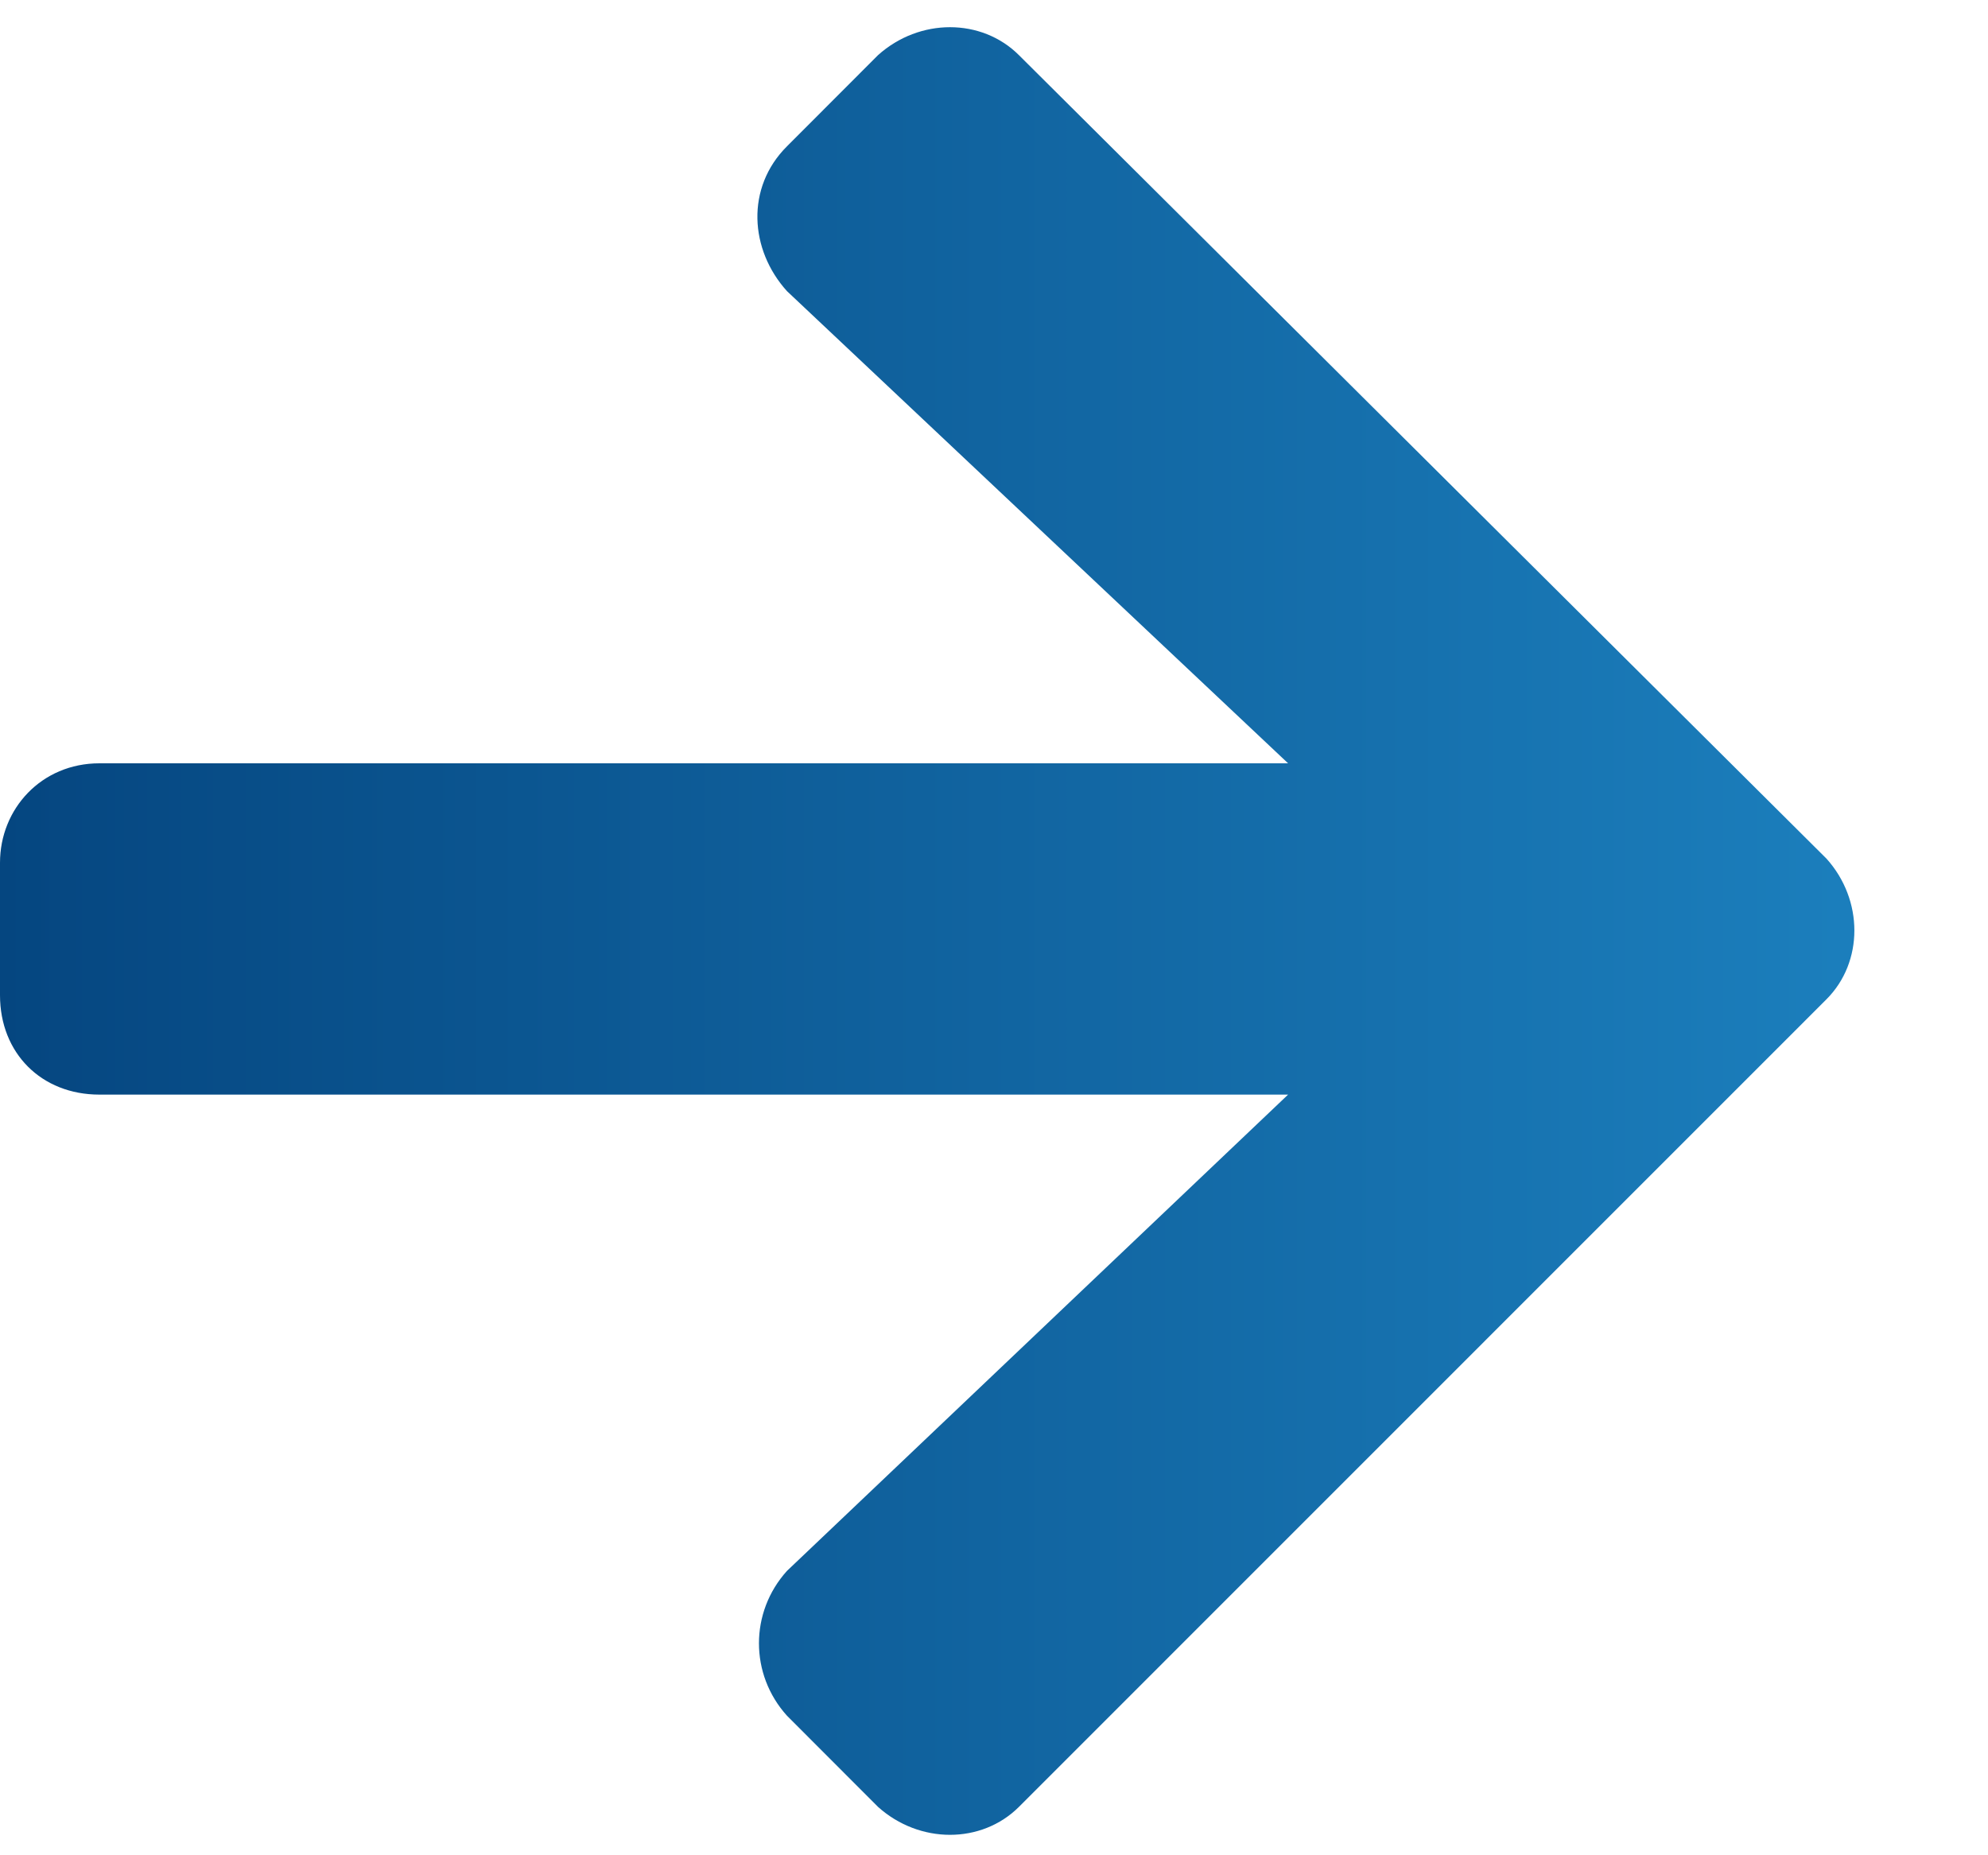 <svg width="15" height="14" viewBox="0 0 15 14" fill="none" xmlns="http://www.w3.org/2000/svg">
<path d="M5.938 1.104L6.625 0.416C6.938 0.135 7.406 0.135 7.688 0.416L13.781 6.479C14.062 6.791 14.062 7.26 13.781 7.541L7.688 13.635C7.406 13.916 6.938 13.916 6.625 13.635L5.938 12.947C5.656 12.635 5.656 12.166 5.938 11.854L9.719 8.26H0.75C0.312 8.26 0 7.947 0 7.51V6.51C0 6.104 0.312 5.76 0.75 5.76H9.719L5.938 2.197C5.656 1.885 5.625 1.416 5.938 1.104Z" fill="url(#paint0_linear_51_6572)"/>
<defs>
<linearGradient id="paint0_linear_51_6572" x1="0" y1="6.81" x2="14.363" y2="6.81" gradientUnits="userSpaceOnUse">
<stop stop-color="#054680"/>
<stop offset="1" stop-color="#1C80BE"/>
</linearGradient>
</defs>
</svg>
